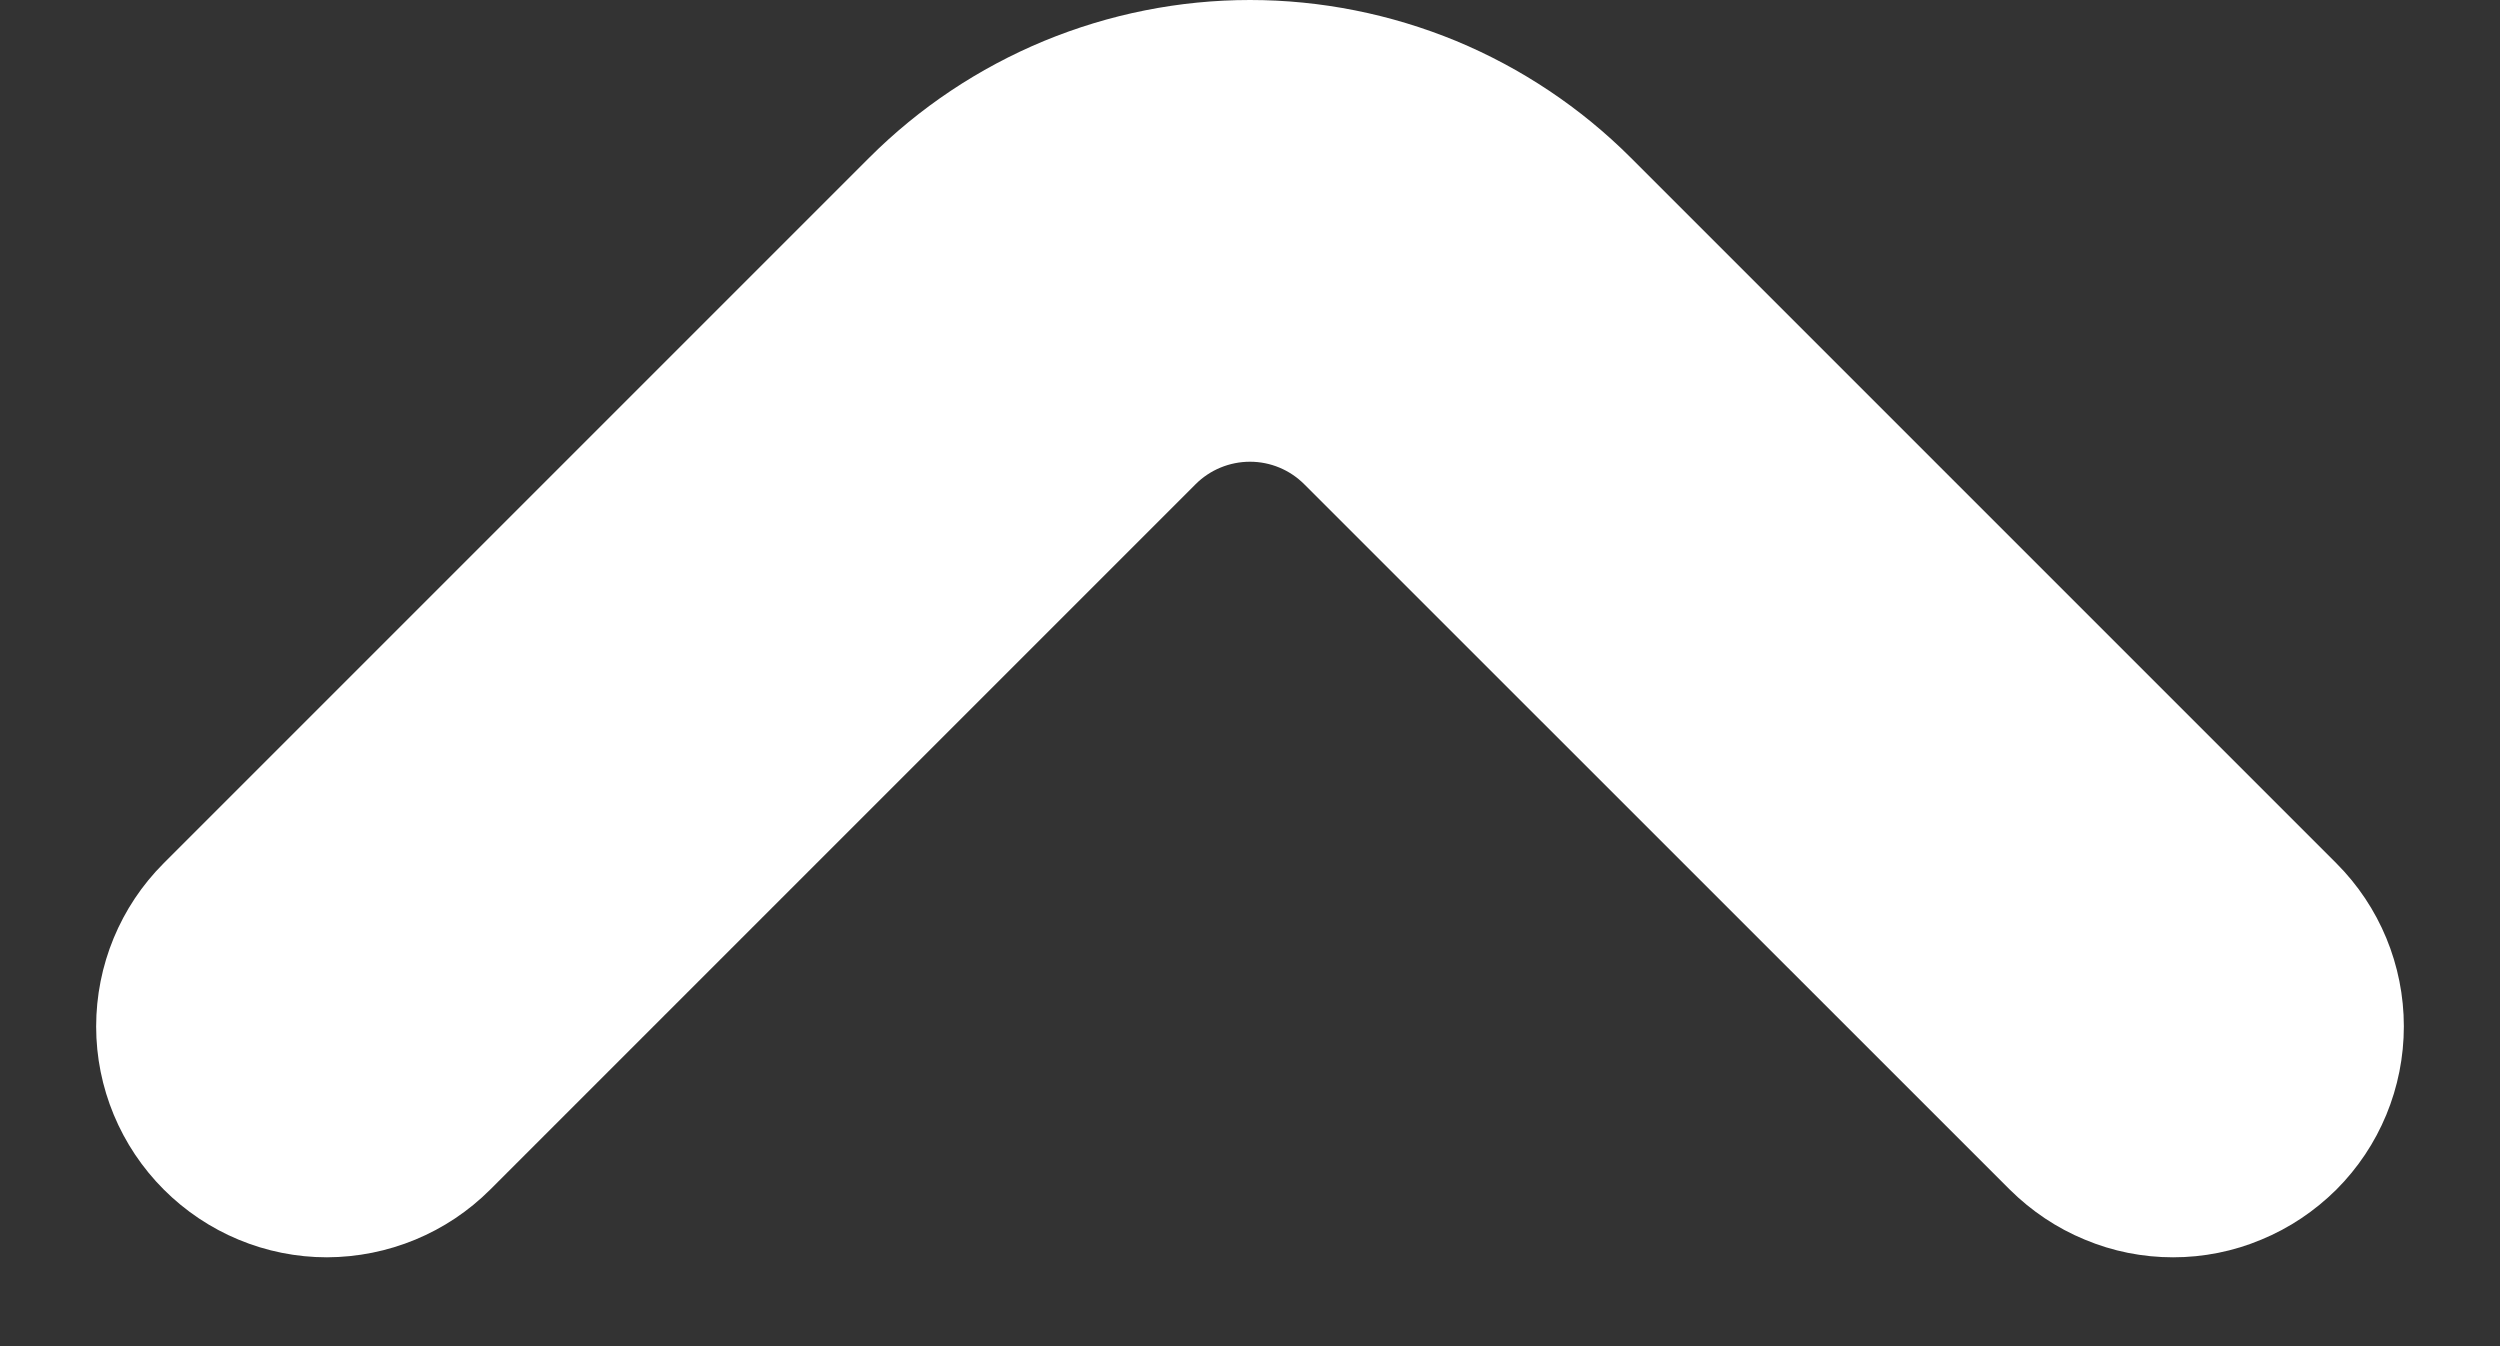 <svg width="13" height="7" viewBox="0 0 13 7" fill="none" xmlns="http://www.w3.org/2000/svg">
<rect x="0" y="0" width="13" height="7" fill="#333333" stroke="none"/>
<path d="M12.149 6.186C12.037 6.297 11.905 6.386 11.759 6.446C11.614 6.507 11.458 6.538 11.3 6.538C11.142 6.538 10.986 6.507 10.841 6.446C10.695 6.386 10.563 6.297 10.451 6.186L6.782 2.518C6.707 2.443 6.606 2.401 6.5 2.401C6.394 2.401 6.292 2.443 6.217 2.518L2.549 6.186C2.324 6.411 2.019 6.537 1.7 6.538C1.382 6.538 1.077 6.411 0.852 6.186C0.627 5.961 0.5 5.656 0.5 5.338C0.5 5.019 0.626 4.714 0.851 4.489L4.52 0.82C4.78 0.56 5.089 0.354 5.429 0.213C5.768 0.073 6.132 0 6.5 0C6.868 0 7.232 0.073 7.572 0.213C7.911 0.354 8.22 0.56 8.48 0.82L12.149 4.489C12.374 4.714 12.5 5.019 12.5 5.337C12.5 5.656 12.374 5.961 12.149 6.186Z" fill="white"/>
</svg>
